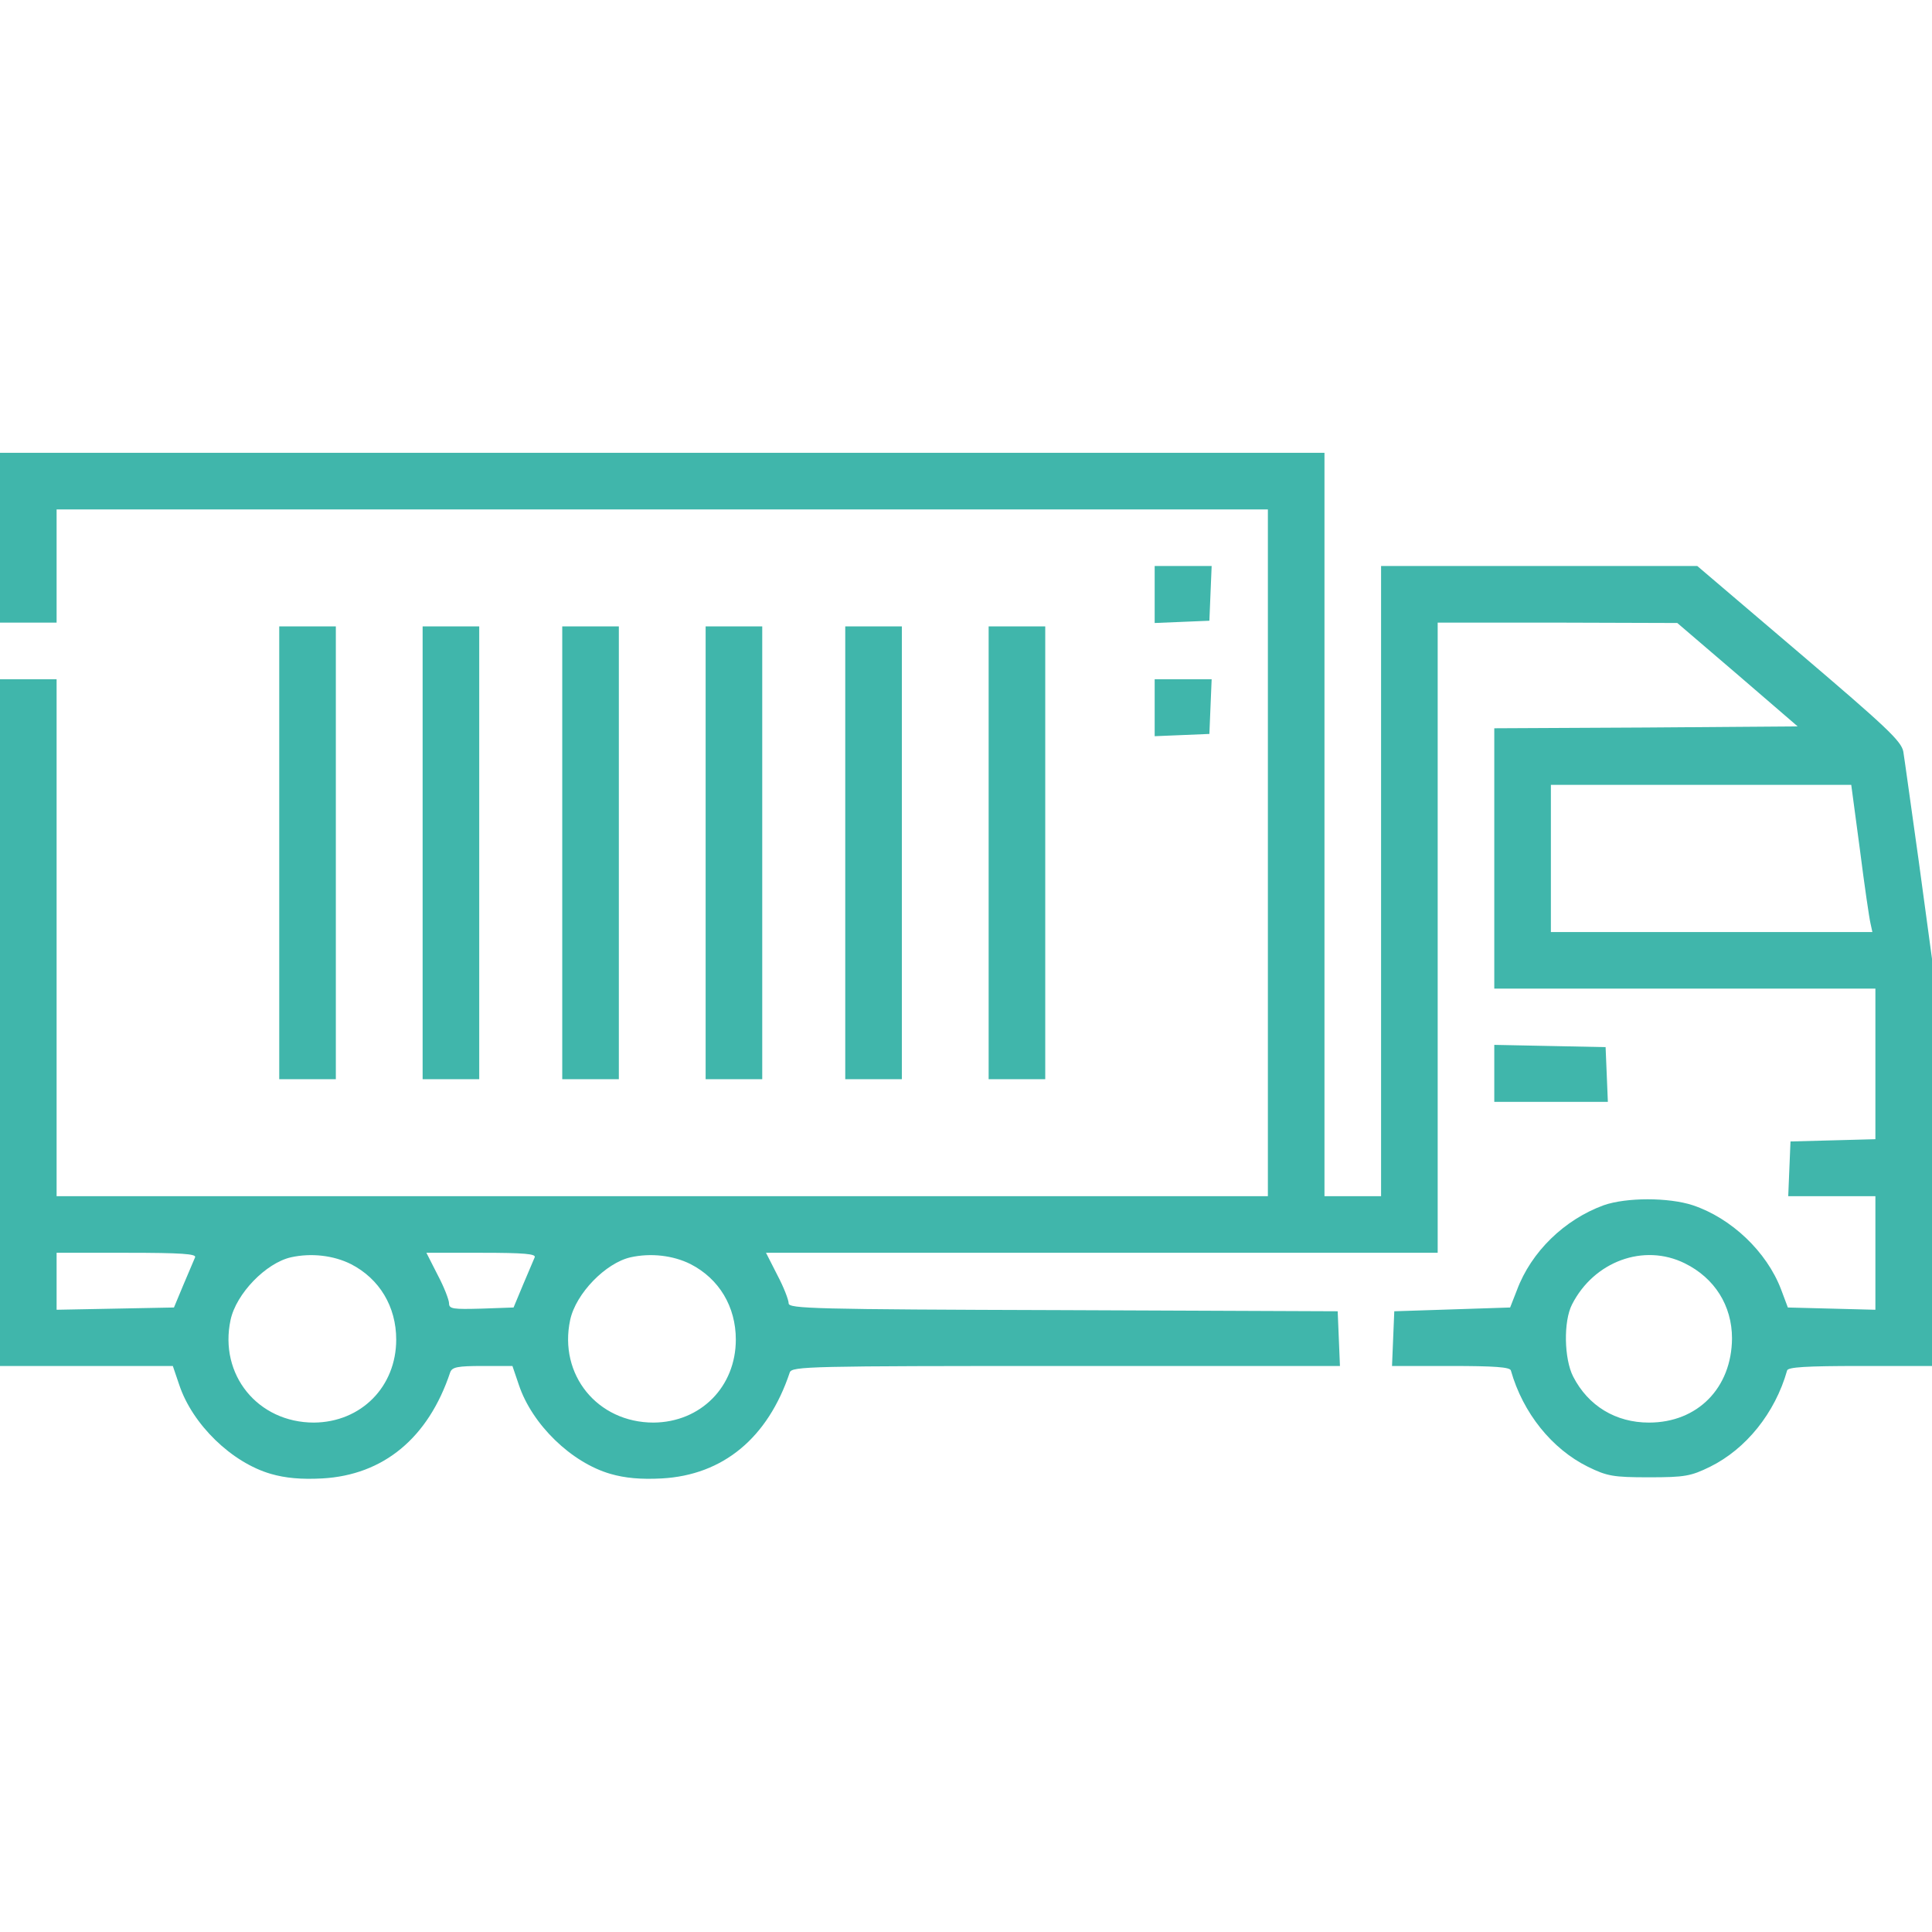 <?xml version="1.0" standalone="no"?>
<!DOCTYPE svg PUBLIC "-//W3C//DTD SVG 20010904//EN"
 "http://www.w3.org/TR/2001/REC-SVG-20010904/DTD/svg10.dtd">
<svg version="1.0" xmlns="http://www.w3.org/2000/svg"
 width="512pt" height="512pt" viewBox="0 0 512 512"
 preserveAspectRatio="xMidYMid meet">

<g transform="translate(0,512) scale(0.1,-0.1)"
fill="#40b6ab" stroke="none">
<path d="M0 3695 l0 -225 75 0 75 0 0 150 0 150 1605 0 1605 0 0 -910 0 -910
-1605 0 -1605 0 0 685 0 685 -75 0 -75 0 0 -910 0 -910 229 0 229 0 17 -50
c35 -105 139 -206 243 -236 38 -11 80 -15 136 -12 162 9 281 107 339 281 5 14
19 17 86 17 l79 0 17 -50 c35 -105 139 -206 243 -236 38 -11 80 -15 136 -12
162 9 281 107 339 281 6 16 50 17 732 17 l726 0 -3 73 -3 72 -727 3 c-663 2
-728 4 -728 18 0 9 -13 43 -30 75 l-30 59 890 0 890 0 0 835 0 835 318 0 317
-1 160 -137 159 -137 -402 -3 -402 -2 0 -345 0 -345 505 0 505 0 0 -200 0
-199 -112 -3 -113 -3 -3 -72 -3 -73 116 0 115 0 0 -150 0 -151 -116 3 -116 3
-18 48 c-38 100 -132 189 -234 223 -64 21 -176 21 -236 0 -104 -38 -192 -123
-230 -225 l-18 -46 -153 -5 -154 -5 -3 -72 -3 -73 156 0 c116 0 157 -3 159
-12 32 -113 109 -208 204 -255 51 -25 67 -28 162 -28 95 0 111 3 162 28 95 47
172 142 204 255 2 9 50 12 194 12 l190 0 0 539 0 540 -35 258 c-20 142 -38
273 -41 291 -5 28 -46 66 -276 262 l-270 230 -419 0 -419 0 0 -835 0 -835 -75
0 -75 0 0 985 0 985 -1755 0 -1755 0 0 -225z m4929 -827 c12 -95 25 -183 28
-195 l5 -23 -426 0 -426 0 0 195 0 195 398 0 398 0 23 -172z m-4412 -1080 c-3
-7 -17 -40 -31 -73 l-25 -60 -155 -3 -156 -3 0 76 0 75 186 0 c145 0 185 -3
181 -12z m413 -18 c76 -39 120 -113 120 -200 0 -125 -93 -219 -218 -220 -149
0 -252 127 -221 272 15 70 94 151 160 166 54 12 113 5 159 -18z m487 18 c-3
-7 -17 -40 -31 -73 l-25 -60 -85 -3 c-75 -2 -86 -1 -86 14 0 9 -13 43 -30 75
l-30 59 146 0 c113 0 145 -3 141 -12z m413 -18 c76 -39 120 -113 120 -200 0
-125 -93 -219 -218 -220 -149 0 -252 127 -221 272 15 70 94 151 160 166 54 12
113 5 159 -18z m2635 2 c79 -39 125 -112 125 -199 -1 -131 -91 -223 -220 -223
-88 0 -161 44 -201 122 -24 47 -26 146 -3 191 58 114 190 163 299 109z"/>
<path d="M3060 3545 l0 -76 73 3 72 3 3 73 3 72 -76 0 -75 0 0 -75z"/>
<path d="M740 2860 l0 -600 75 0 75 0 0 600 0 600 -75 0 -75 0 0 -600z"/>
<path d="M1120 2860 l0 -600 75 0 75 0 0 600 0 600 -75 0 -75 0 0 -600z"/>
<path d="M1490 2860 l0 -600 75 0 75 0 0 600 0 600 -75 0 -75 0 0 -600z"/>
<path d="M1870 2860 l0 -600 75 0 75 0 0 600 0 600 -75 0 -75 0 0 -600z"/>
<path d="M2240 2860 l0 -600 75 0 75 0 0 600 0 600 -75 0 -75 0 0 -600z"/>
<path d="M2620 2860 l0 -600 75 0 75 0 0 600 0 600 -75 0 -75 0 0 -600z"/>
<path d="M3060 3245 l0 -76 73 3 72 3 3 73 3 72 -76 0 -75 0 0 -75z"/>
<path d="M3960 2275 l0 -75 150 0 151 0 -3 73 -3 72 -147 3 -148 3 0 -76z"/>
</g>
</svg>
